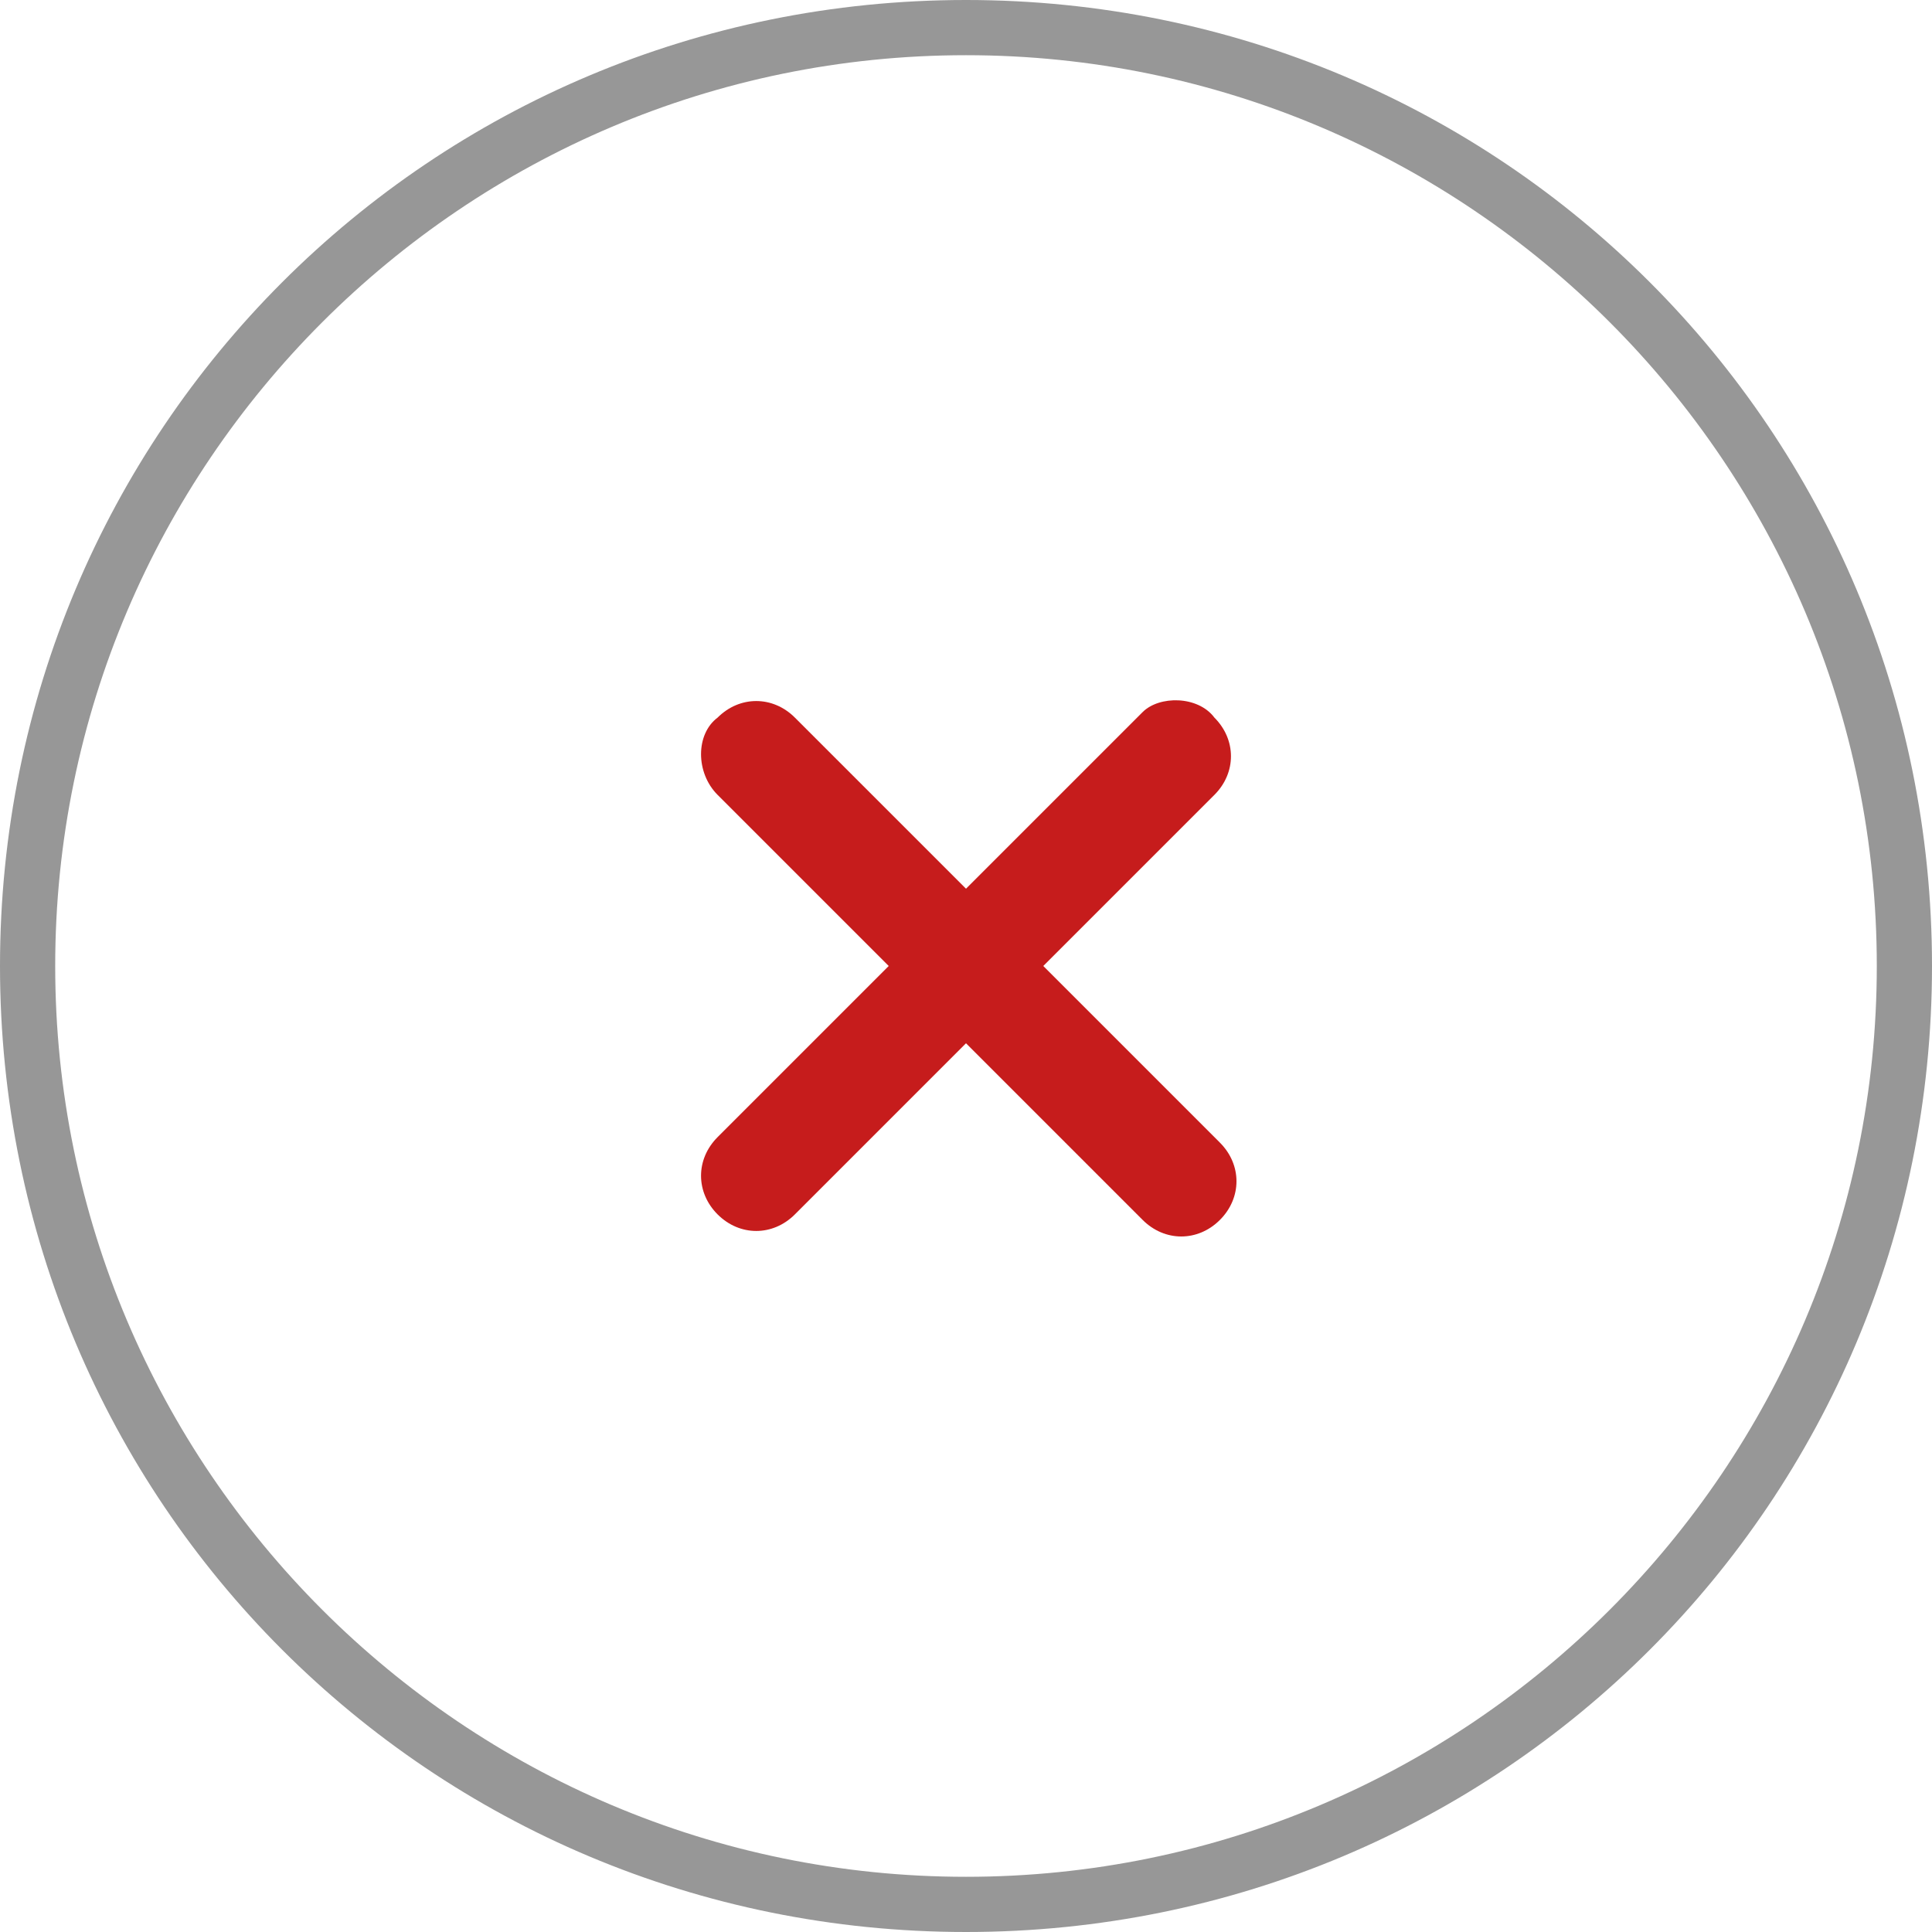 <?xml version="1.0" encoding="UTF-8"?> <!-- Generator: Adobe Illustrator 25.0.1, SVG Export Plug-In . SVG Version: 6.00 Build 0) --> <svg xmlns="http://www.w3.org/2000/svg" xmlns:xlink="http://www.w3.org/1999/xlink" id="Слой_1" x="0px" y="0px" viewBox="0 0 35 35" style="enable-background:new 0 0 35 35;" xml:space="preserve"> <style type="text/css"> .st0{fill:#979797;} .st1{fill:#C61C1C;} </style> <g> <path class="st0" d="M17.5,1C26.6,1,34,8.4,34,17.5S26.6,34,17.5,34S1,26.6,1,17.5S8.4,1,17.5,1 M17.5,0C7.8,0,0,7.8,0,17.5 S7.8,35,17.5,35S35,27.2,35,17.5S27.2,0,17.5,0L17.5,0z"></path> </g> <path class="st1" d="M22,13c0.4,0.4,0.4,1,0,1.4l-2.3,2.3L14.4,22c-0.4,0.4-1,0.4-1.4,0c-0.4-0.4-0.4-1,0-1.4l6.3-6.3l1.4-1.4 C21,12.6,21.7,12.6,22,13z"></path> <path class="st1" d="M13,13c0.4-0.4,1-0.4,1.4,0l2.3,2.3l5.4,5.4c0.4,0.4,0.4,1,0,1.4c-0.4,0.4-1,0.4-1.4,0l-6.3-6.3L13,14.4 C12.6,14,12.6,13.3,13,13z"></path> </svg> 